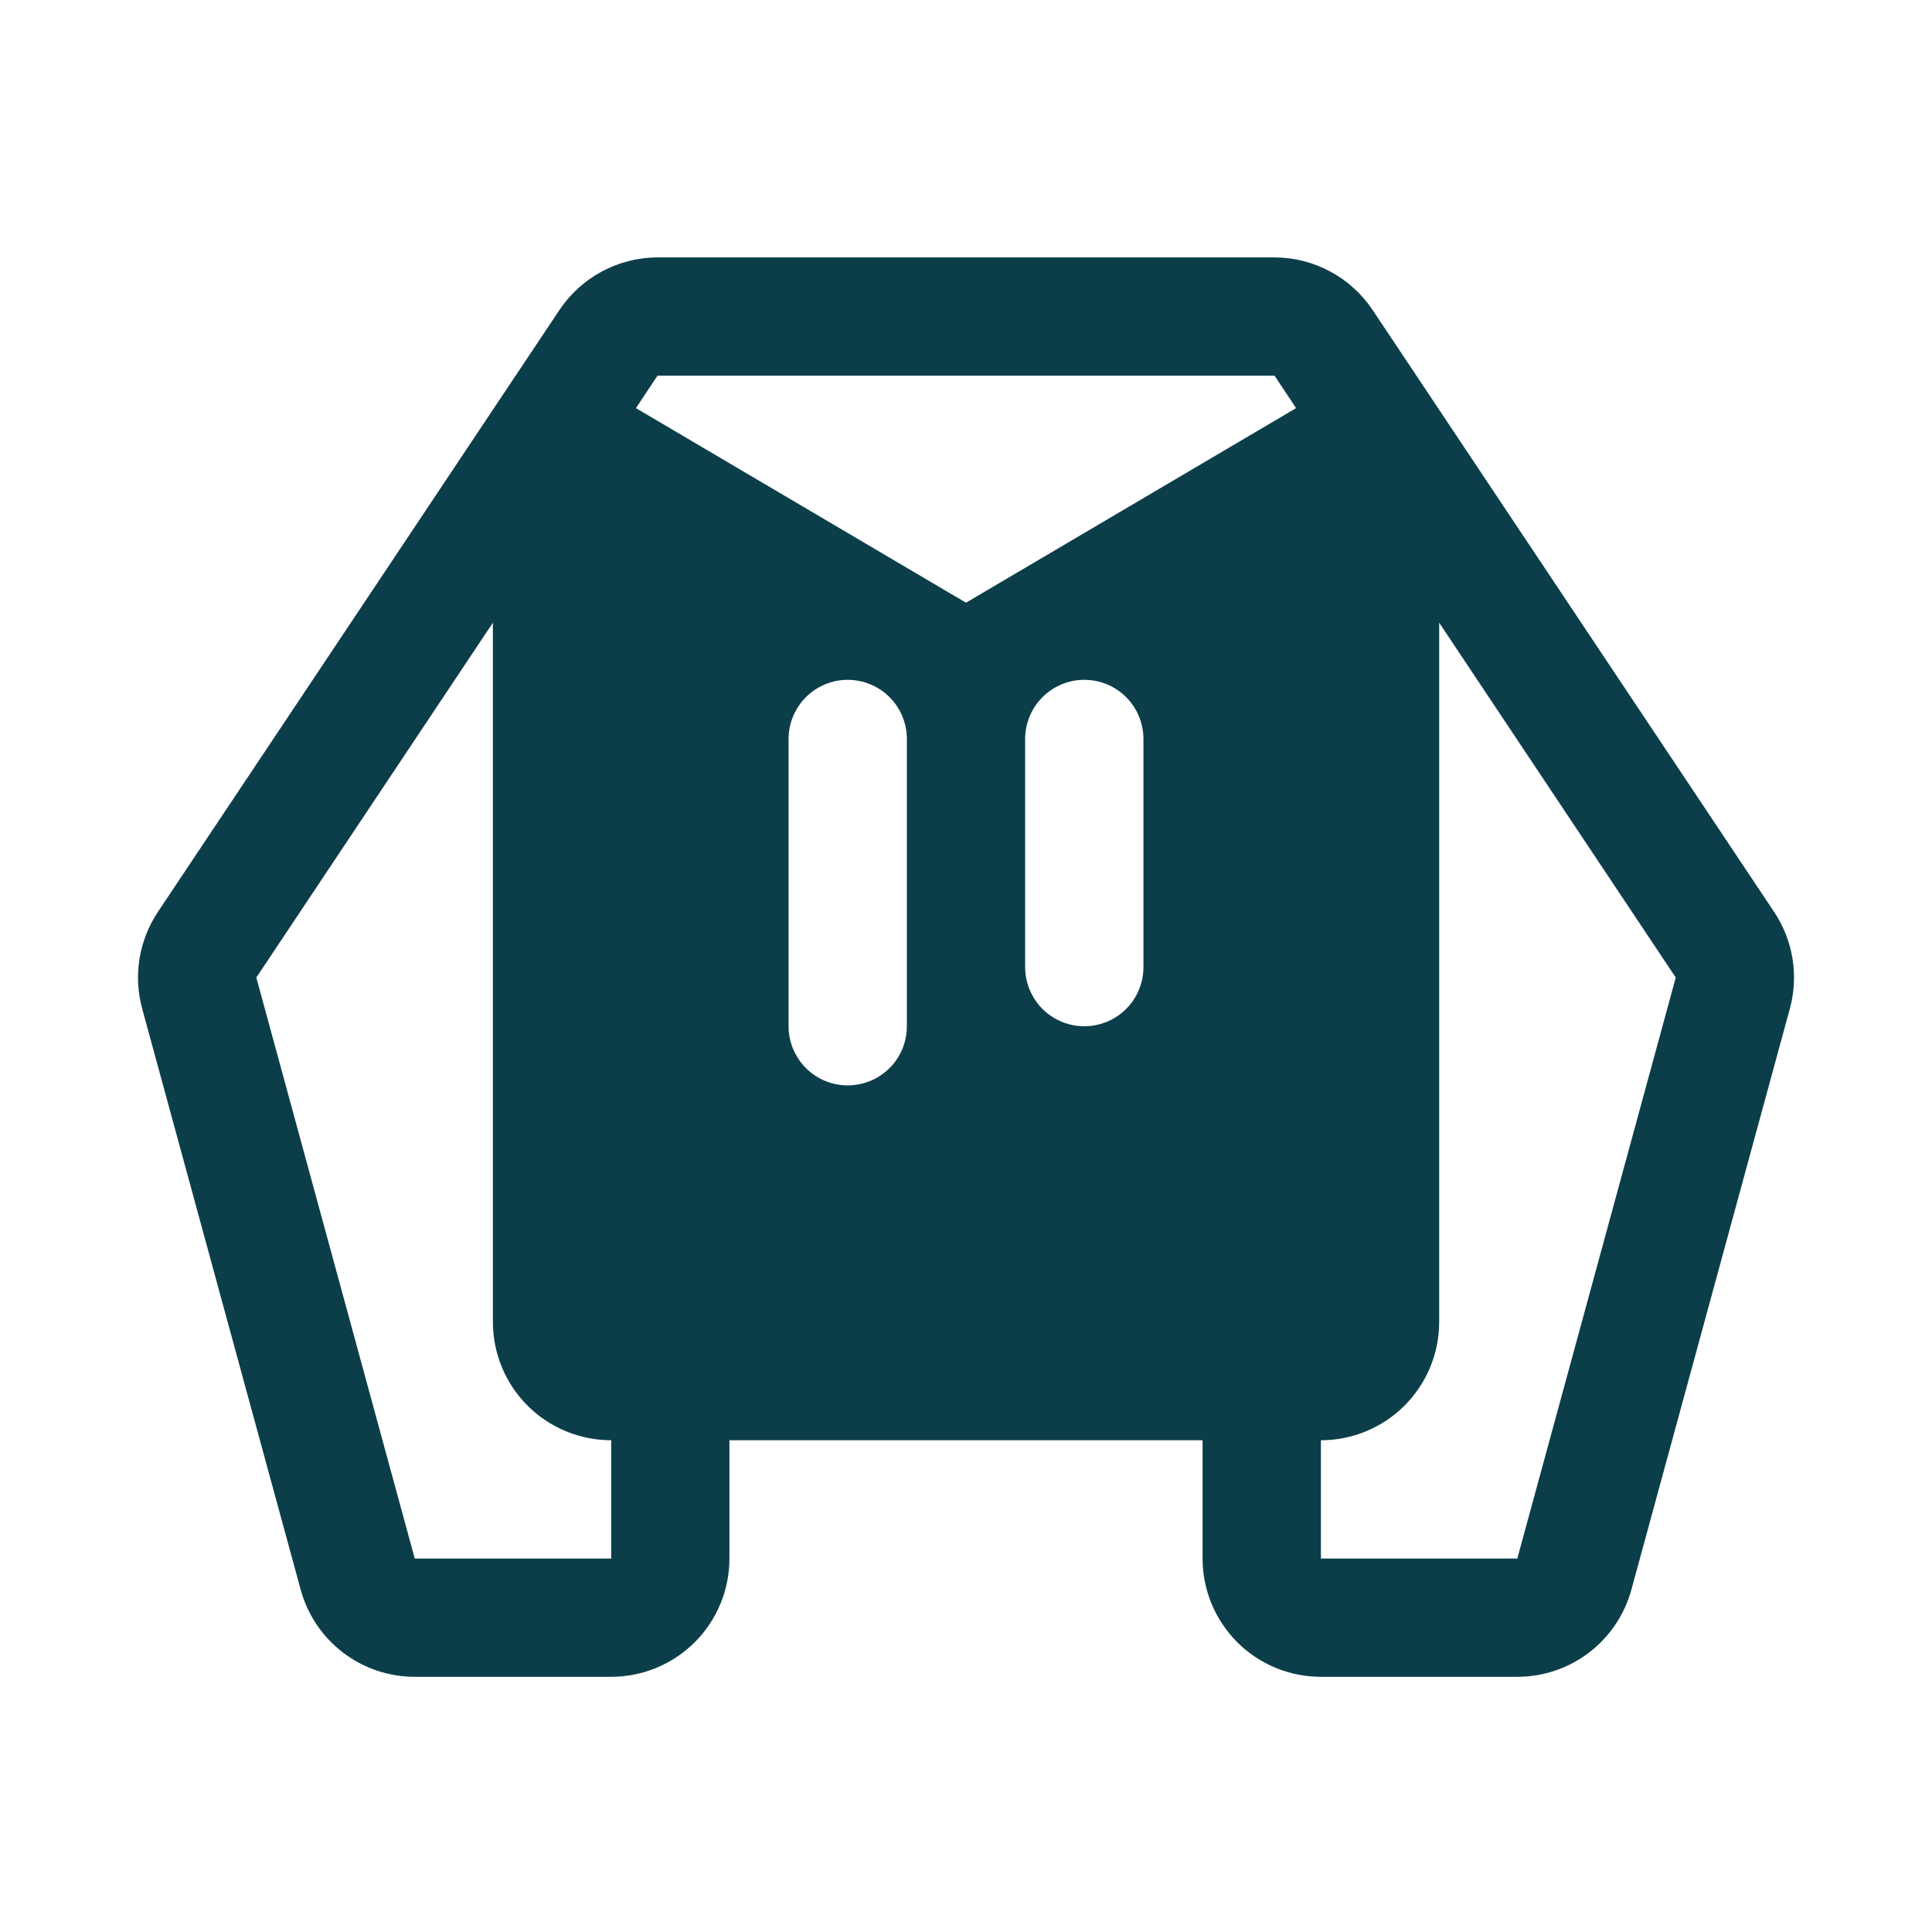 <svg width="49" height="49" viewBox="0 0 49 49" fill="none" xmlns="http://www.w3.org/2000/svg">
<path d="M44.996 23.128L34.813 7.863C34.54 7.454 34.17 7.118 33.736 6.885C33.302 6.652 32.817 6.53 32.325 6.528H16.676C16.184 6.53 15.699 6.652 15.265 6.885C14.831 7.118 14.461 7.454 14.188 7.863L4.005 23.128C3.767 23.485 3.608 23.888 3.539 24.312C3.47 24.735 3.493 25.168 3.606 25.582L7.626 40.318C7.799 40.952 8.176 41.513 8.698 41.912C9.221 42.312 9.861 42.528 10.519 42.528H15.501C16.296 42.528 17.059 42.212 17.622 41.65C18.184 41.087 18.5 40.324 18.5 39.528V36.528H30.5V39.528C30.5 40.324 30.817 41.087 31.379 41.65C31.942 42.212 32.705 42.528 33.501 42.528H38.482C39.14 42.528 39.78 42.312 40.303 41.912C40.825 41.513 41.202 40.952 41.376 40.318L45.395 25.582C45.508 25.168 45.531 24.735 45.462 24.312C45.393 23.888 45.234 23.485 44.996 23.128ZM15.501 39.528H10.519L6.501 24.793L12.501 15.793V33.528C12.501 34.324 12.817 35.087 13.379 35.65C13.942 36.212 14.705 36.528 15.501 36.528V39.528ZM23 26.028C23 26.426 22.843 26.808 22.561 27.089C22.28 27.37 21.898 27.528 21.5 27.528C21.103 27.528 20.721 27.37 20.44 27.089C20.159 26.808 20 26.426 20 26.028V18.742C20 18.344 20.159 17.963 20.44 17.681C20.721 17.4 21.103 17.242 21.5 17.242C21.898 17.242 22.28 17.4 22.561 17.681C22.843 17.963 23 18.344 23 18.742V26.028ZM29 24.528C29 24.926 28.843 25.308 28.561 25.589C28.28 25.87 27.898 26.028 27.5 26.028C27.103 26.028 26.721 25.87 26.44 25.589C26.159 25.308 26 24.926 26 24.528V18.742C26 18.344 26.159 17.963 26.44 17.681C26.721 17.4 27.103 17.242 27.5 17.242C27.898 17.242 28.28 17.4 28.561 17.681C28.843 17.963 29 18.344 29 18.742V24.528ZM24.5 15.286L16.129 10.351L16.676 9.528H32.325L32.872 10.351L24.5 15.286ZM38.482 39.528H33.501V36.528C34.296 36.528 35.059 36.212 35.622 35.65C36.184 35.087 36.501 34.324 36.501 33.528V15.793L42.501 24.793L38.482 39.528Z" fill="#0C3E4A"/>
</svg>
